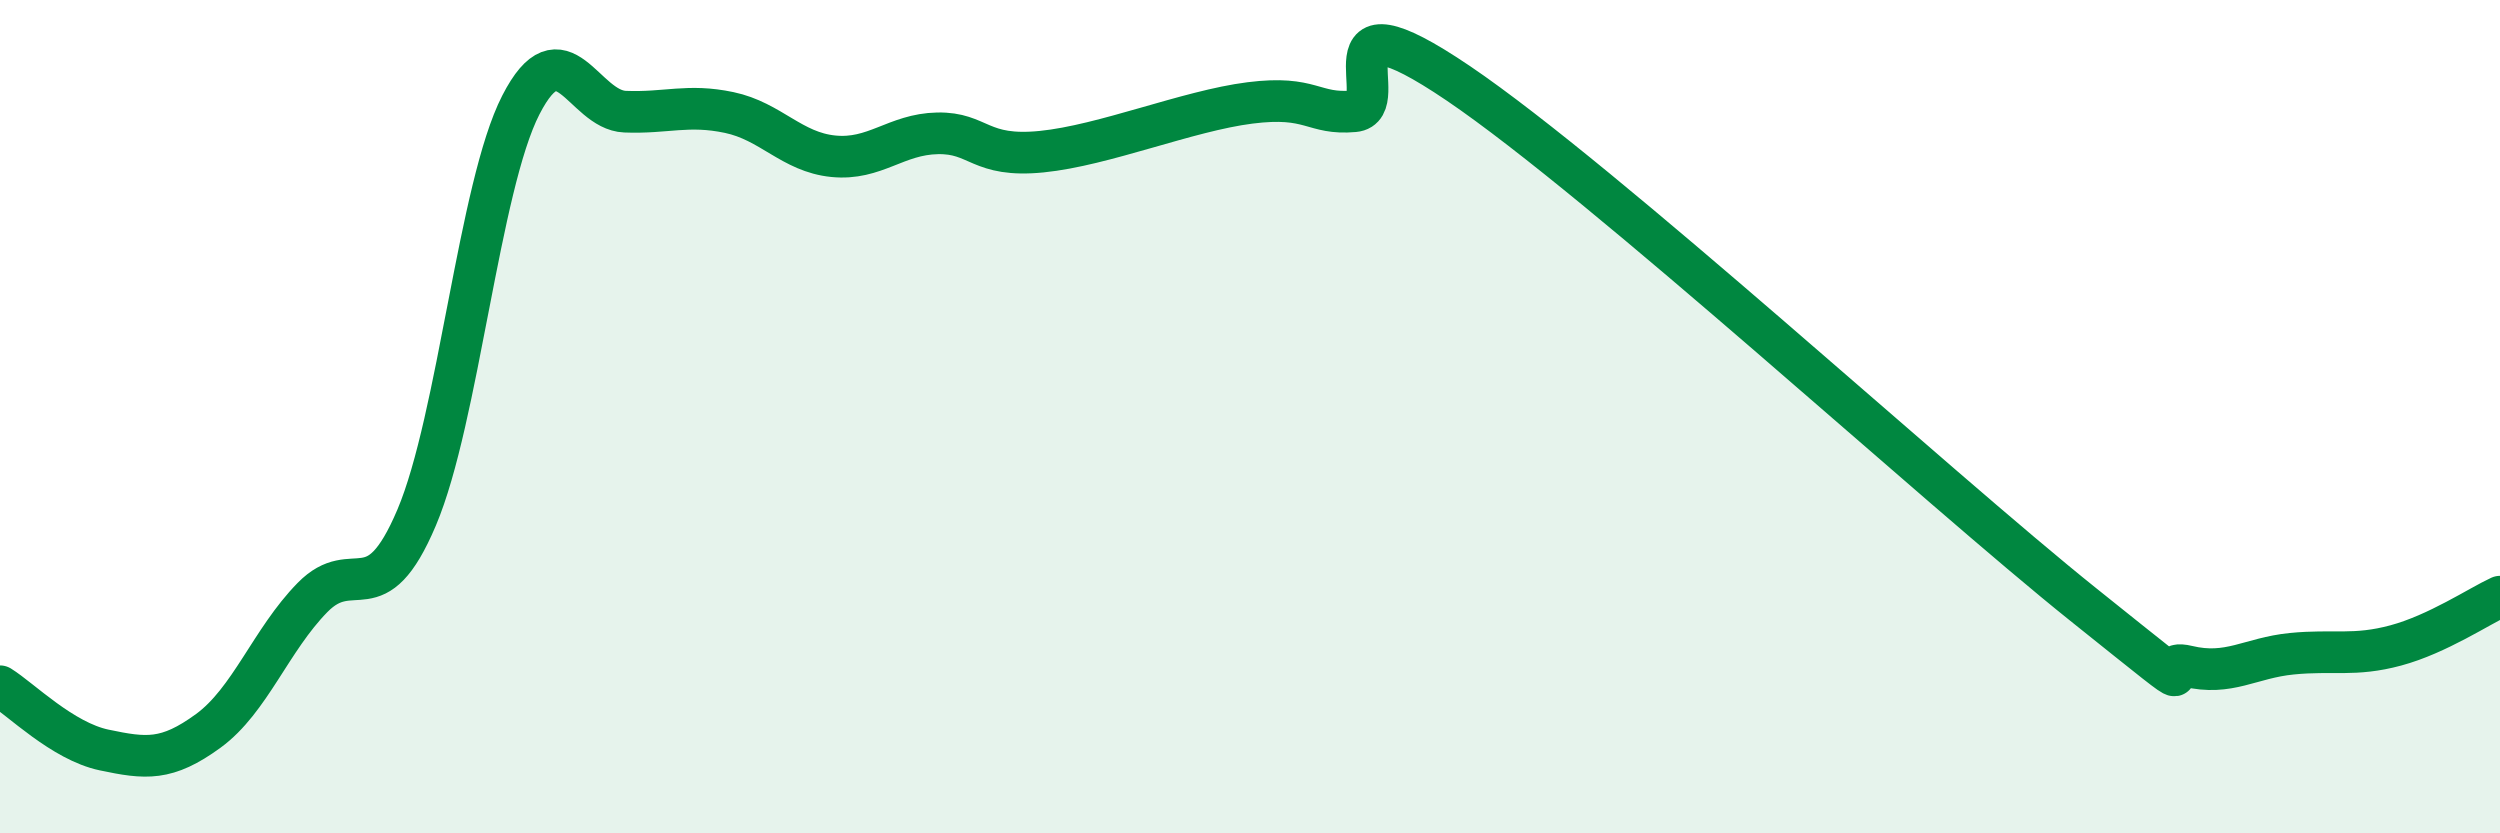 
    <svg width="60" height="20" viewBox="0 0 60 20" xmlns="http://www.w3.org/2000/svg">
      <path
        d="M 0,16.47 C 0.5,16.78 1.5,17.79 2.5,18 C 3.5,18.21 4,18.27 5,17.54 C 6,16.81 6.5,15.36 7.5,14.34 C 8.5,13.32 9,14.78 10,12.42 C 11,10.06 11.5,4.47 12.5,2.52 C 13.5,0.57 14,2.64 15,2.68 C 16,2.72 16.5,2.49 17.5,2.7 C 18.5,2.91 19,3.65 20,3.75 C 21,3.85 21.5,3.22 22.5,3.2 C 23.5,3.18 23.5,3.79 25,3.64 C 26.5,3.49 28.5,2.66 30,2.47 C 31.5,2.28 31.5,2.76 32.5,2.67 C 33.5,2.58 31.5,-0.37 35,2 C 38.5,4.37 46.5,11.71 50,14.51 C 53.5,17.31 51.5,15.75 52.5,15.99 C 53.5,16.23 54,15.79 55,15.69 C 56,15.59 56.5,15.76 57.5,15.49 C 58.5,15.22 59.5,14.55 60,14.32L60 20L0 20Z"
        fill="#008740"
        opacity="0.1"
        stroke-linecap="round"
        stroke-linejoin="round"
      />
      <path
        d="M 0,16.47 C 0.5,16.78 1.5,17.79 2.5,18 C 3.5,18.21 4,18.27 5,17.54 C 6,16.81 6.5,15.36 7.5,14.34 C 8.5,13.32 9,14.78 10,12.42 C 11,10.06 11.5,4.47 12.5,2.52 C 13.5,0.57 14,2.64 15,2.68 C 16,2.72 16.5,2.49 17.5,2.7 C 18.5,2.91 19,3.65 20,3.75 C 21,3.85 21.5,3.22 22.5,3.2 C 23.5,3.18 23.5,3.79 25,3.64 C 26.5,3.49 28.5,2.66 30,2.47 C 31.5,2.28 31.5,2.76 32.5,2.67 C 33.5,2.58 31.5,-0.37 35,2 C 38.5,4.37 46.5,11.71 50,14.51 C 53.5,17.31 51.5,15.75 52.5,15.99 C 53.5,16.23 54,15.79 55,15.69 C 56,15.59 56.5,15.76 57.5,15.49 C 58.5,15.22 59.5,14.55 60,14.32"
        stroke="#008740"
        stroke-width="1"
        fill="none"
        stroke-linecap="round"
        stroke-linejoin="round"
      />
    </svg>
  